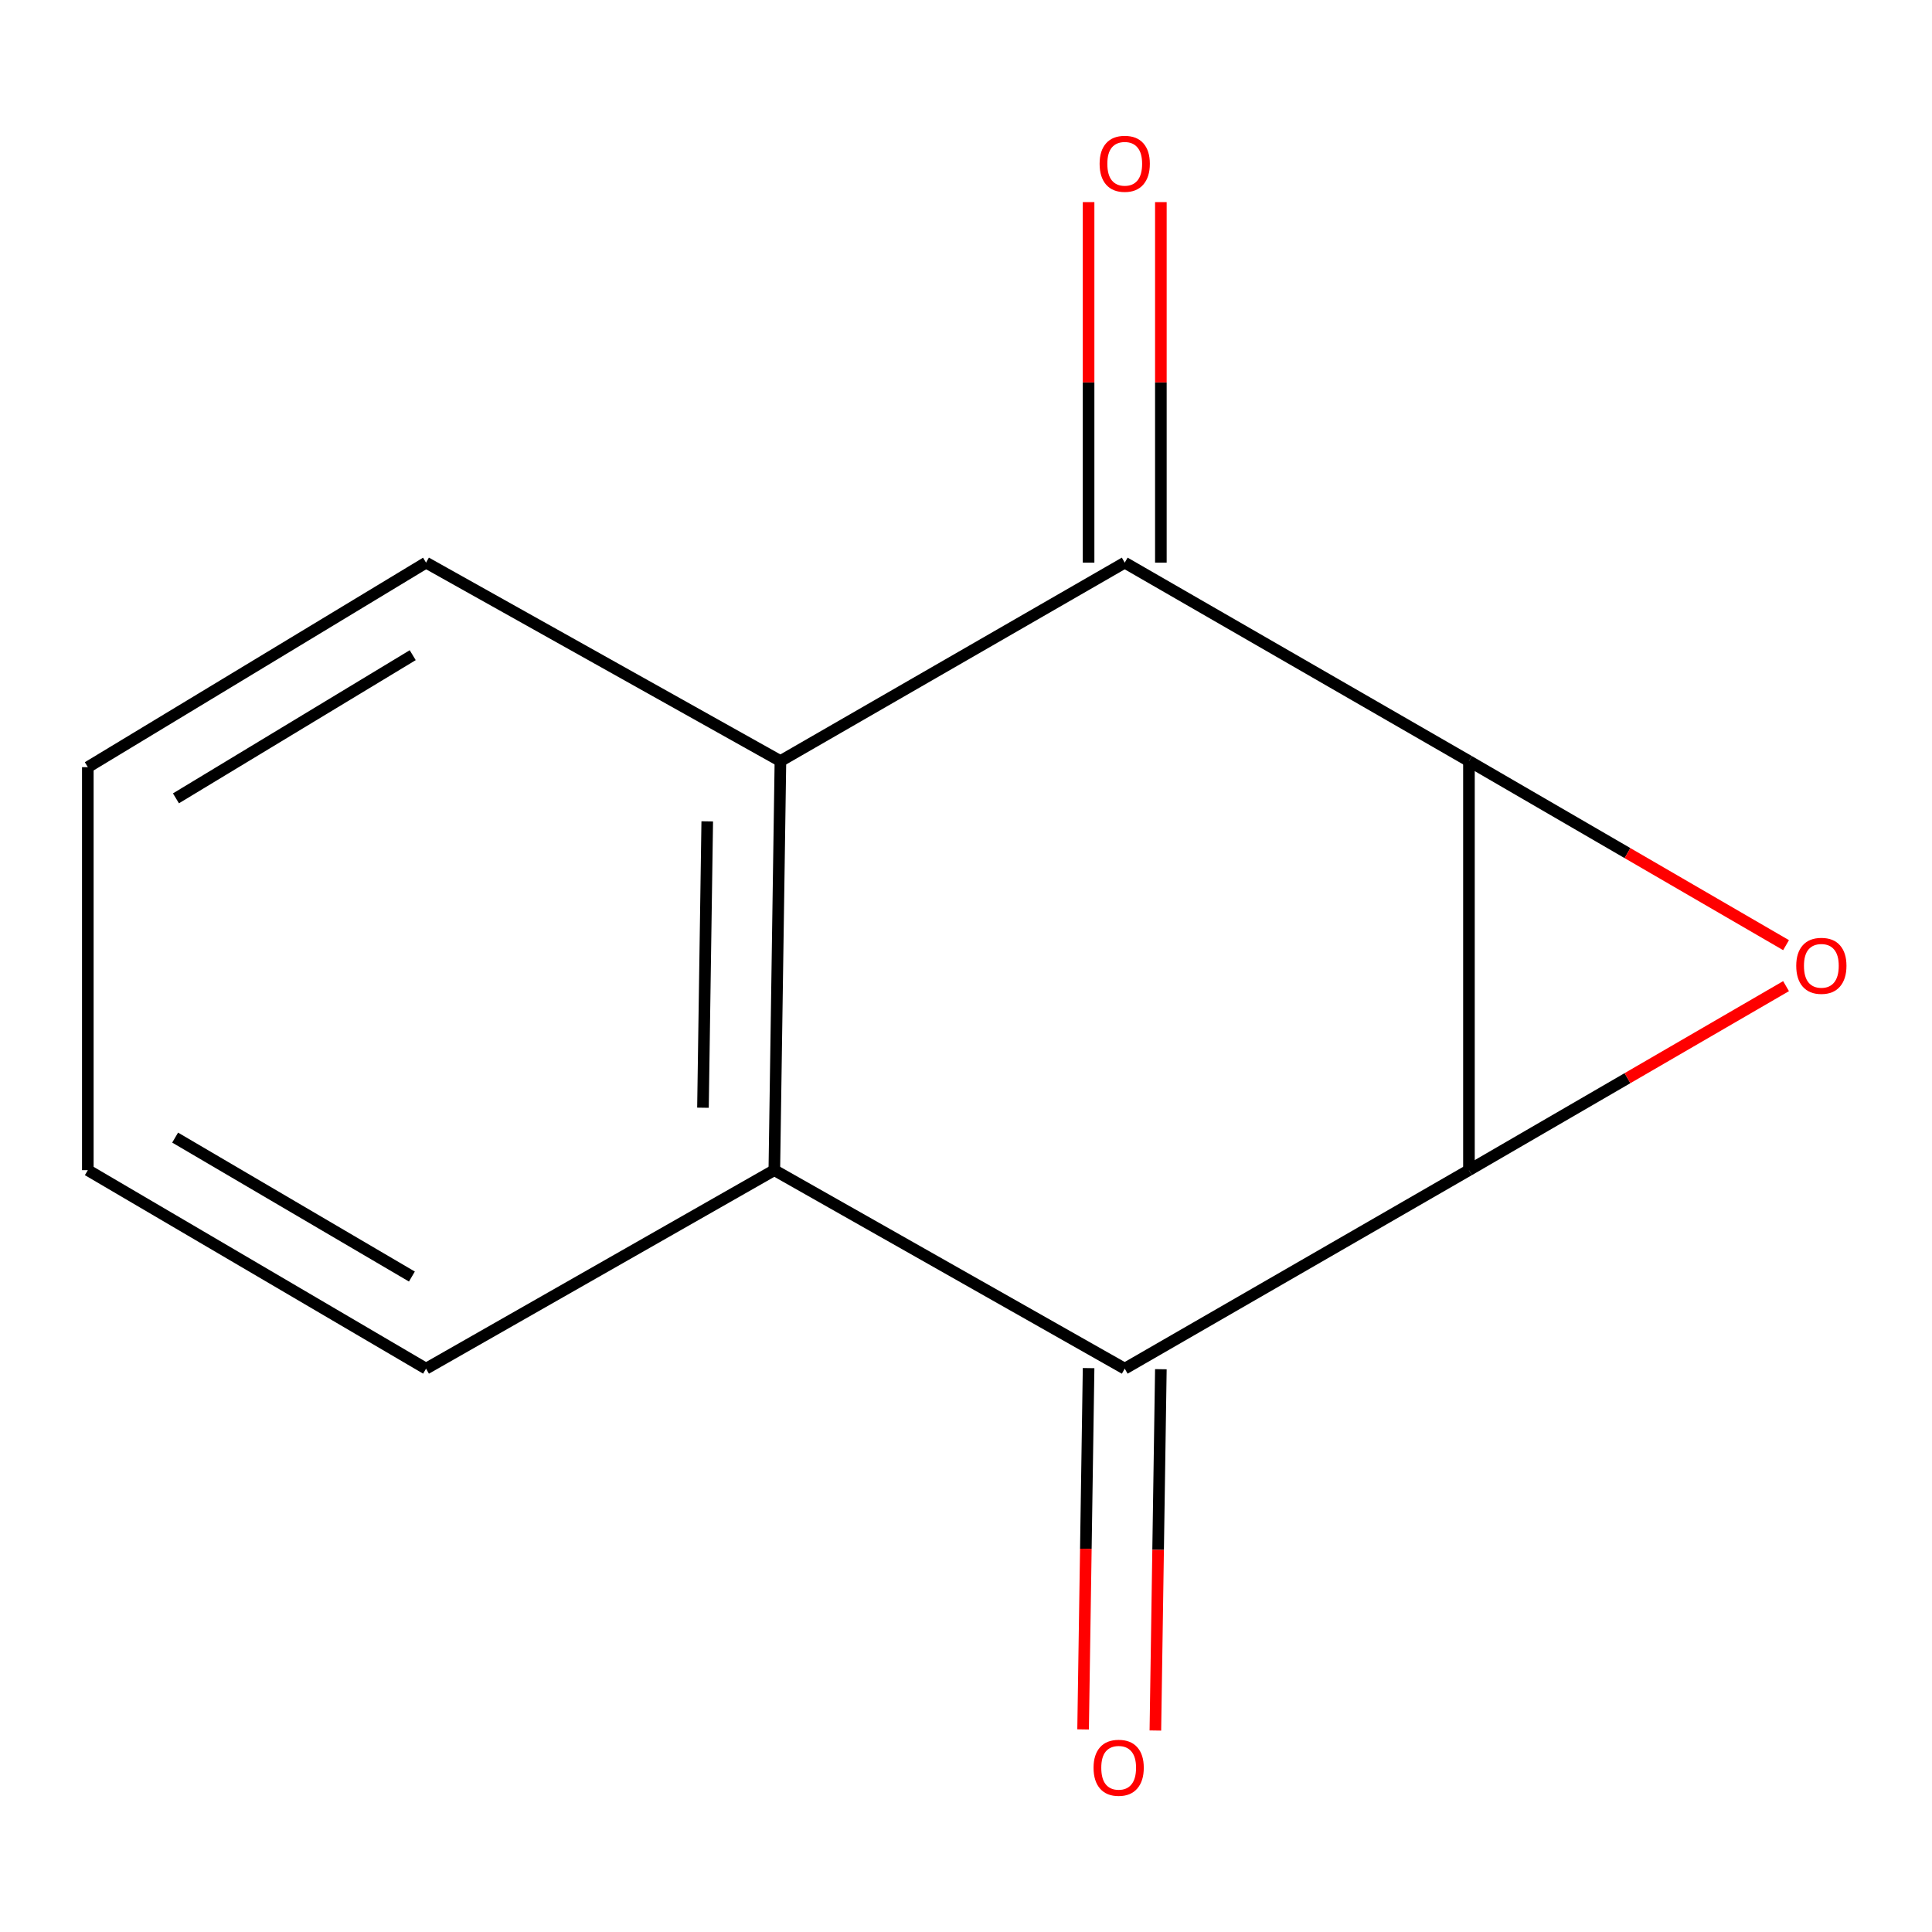 <?xml version='1.0' encoding='iso-8859-1'?>
<svg version='1.1' baseProfile='full'
              xmlns='http://www.w3.org/2000/svg'
                      xmlns:rdkit='http://www.rdkit.org/xml'
                      xmlns:xlink='http://www.w3.org/1999/xlink'
                  xml:space='preserve'
width='1000px' height='1000px' viewBox='0 0 1000 1000'>
<!-- END OF HEADER -->
<rect style='opacity:1.0;fill:#FFFFFF;stroke:none' width='1000' height='1000' x='0' y='0'> </rect>
<path class='bond-0' d='M 760.323,605.677 L 760.323,393.923' style='fill:none;fill-rule:evenodd;stroke:#000000;stroke-width:6px;stroke-linecap:butt;stroke-linejoin:miter;stroke-opacity:1' />
<path class='bond-1' d='M 760.323,605.677 L 842.39,558.051' style='fill:none;fill-rule:evenodd;stroke:#000000;stroke-width:6px;stroke-linecap:butt;stroke-linejoin:miter;stroke-opacity:1' />
<path class='bond-1' d='M 842.39,558.051 L 924.457,510.425' style='fill:none;fill-rule:evenodd;stroke:#FF0000;stroke-width:6px;stroke-linecap:butt;stroke-linejoin:miter;stroke-opacity:1' />
<path class='bond-3' d='M 760.323,605.677 L 582.157,708.416' style='fill:none;fill-rule:evenodd;stroke:#000000;stroke-width:6px;stroke-linecap:butt;stroke-linejoin:miter;stroke-opacity:1' />
<path class='bond-2' d='M 760.323,393.923 L 582.157,291.226' style='fill:none;fill-rule:evenodd;stroke:#000000;stroke-width:6px;stroke-linecap:butt;stroke-linejoin:miter;stroke-opacity:1' />
<path class='bond-12' d='M 760.323,393.923 L 842.39,441.568' style='fill:none;fill-rule:evenodd;stroke:#000000;stroke-width:6px;stroke-linecap:butt;stroke-linejoin:miter;stroke-opacity:1' />
<path class='bond-12' d='M 842.39,441.568 L 924.456,489.212' style='fill:none;fill-rule:evenodd;stroke:#FF0000;stroke-width:6px;stroke-linecap:butt;stroke-linejoin:miter;stroke-opacity:1' />
<path class='bond-7' d='M 600.863,291.226 L 600.863,197.919' style='fill:none;fill-rule:evenodd;stroke:#000000;stroke-width:6px;stroke-linecap:butt;stroke-linejoin:miter;stroke-opacity:1' />
<path class='bond-7' d='M 600.863,197.919 L 600.863,104.612' style='fill:none;fill-rule:evenodd;stroke:#FF0000;stroke-width:6px;stroke-linecap:butt;stroke-linejoin:miter;stroke-opacity:1' />
<path class='bond-7' d='M 563.45,291.226 L 563.45,197.919' style='fill:none;fill-rule:evenodd;stroke:#000000;stroke-width:6px;stroke-linecap:butt;stroke-linejoin:miter;stroke-opacity:1' />
<path class='bond-7' d='M 563.45,197.919 L 563.45,104.612' style='fill:none;fill-rule:evenodd;stroke:#FF0000;stroke-width:6px;stroke-linecap:butt;stroke-linejoin:miter;stroke-opacity:1' />
<path class='bond-13' d='M 582.157,291.226 L 403.949,393.923' style='fill:none;fill-rule:evenodd;stroke:#000000;stroke-width:6px;stroke-linecap:butt;stroke-linejoin:miter;stroke-opacity:1' />
<path class='bond-4' d='M 582.157,708.416 L 400.789,605.677' style='fill:none;fill-rule:evenodd;stroke:#000000;stroke-width:6px;stroke-linecap:butt;stroke-linejoin:miter;stroke-opacity:1' />
<path class='bond-6' d='M 563.453,708.132 L 562.031,801.638' style='fill:none;fill-rule:evenodd;stroke:#000000;stroke-width:6px;stroke-linecap:butt;stroke-linejoin:miter;stroke-opacity:1' />
<path class='bond-6' d='M 562.031,801.638 L 560.61,895.144' style='fill:none;fill-rule:evenodd;stroke:#FF0000;stroke-width:6px;stroke-linecap:butt;stroke-linejoin:miter;stroke-opacity:1' />
<path class='bond-6' d='M 600.861,708.7 L 599.439,802.207' style='fill:none;fill-rule:evenodd;stroke:#000000;stroke-width:6px;stroke-linecap:butt;stroke-linejoin:miter;stroke-opacity:1' />
<path class='bond-6' d='M 599.439,802.207 L 598.018,895.713' style='fill:none;fill-rule:evenodd;stroke:#FF0000;stroke-width:6px;stroke-linecap:butt;stroke-linejoin:miter;stroke-opacity:1' />
<path class='bond-5' d='M 400.789,605.677 L 403.949,393.923' style='fill:none;fill-rule:evenodd;stroke:#000000;stroke-width:6px;stroke-linecap:butt;stroke-linejoin:miter;stroke-opacity:1' />
<path class='bond-5' d='M 363.855,573.356 L 366.067,425.128' style='fill:none;fill-rule:evenodd;stroke:#000000;stroke-width:6px;stroke-linecap:butt;stroke-linejoin:miter;stroke-opacity:1' />
<path class='bond-9' d='M 400.789,605.677 L 220.524,708.416' style='fill:none;fill-rule:evenodd;stroke:#000000;stroke-width:6px;stroke-linecap:butt;stroke-linejoin:miter;stroke-opacity:1' />
<path class='bond-8' d='M 403.949,393.923 L 220.524,291.226' style='fill:none;fill-rule:evenodd;stroke:#000000;stroke-width:6px;stroke-linecap:butt;stroke-linejoin:miter;stroke-opacity:1' />
<path class='bond-14' d='M 220.524,291.226 L 45.455,397.082' style='fill:none;fill-rule:evenodd;stroke:#000000;stroke-width:6px;stroke-linecap:butt;stroke-linejoin:miter;stroke-opacity:1' />
<path class='bond-14' d='M 213.621,339.119 L 91.073,413.219' style='fill:none;fill-rule:evenodd;stroke:#000000;stroke-width:6px;stroke-linecap:butt;stroke-linejoin:miter;stroke-opacity:1' />
<path class='bond-10' d='M 220.524,708.416 L 45.455,605.677' style='fill:none;fill-rule:evenodd;stroke:#000000;stroke-width:6px;stroke-linecap:butt;stroke-linejoin:miter;stroke-opacity:1' />
<path class='bond-10' d='M 213.199,660.738 L 90.65,588.821' style='fill:none;fill-rule:evenodd;stroke:#000000;stroke-width:6px;stroke-linecap:butt;stroke-linejoin:miter;stroke-opacity:1' />
<path class='bond-11' d='M 45.455,605.677 L 45.455,397.082' style='fill:none;fill-rule:evenodd;stroke:#000000;stroke-width:6px;stroke-linecap:butt;stroke-linejoin:miter;stroke-opacity:1' />
<path  class='atom-2' d='M 929.729 499.901
Q 929.729 493.101, 933.089 489.301
Q 936.449 485.501, 942.729 485.501
Q 949.009 485.501, 952.369 489.301
Q 955.729 493.101, 955.729 499.901
Q 955.729 506.781, 952.329 510.701
Q 948.929 514.581, 942.729 514.581
Q 936.489 514.581, 933.089 510.701
Q 929.729 506.821, 929.729 499.901
M 942.729 511.381
Q 947.049 511.381, 949.369 508.501
Q 951.729 505.581, 951.729 499.901
Q 951.729 494.341, 949.369 491.541
Q 947.049 488.701, 942.729 488.701
Q 938.409 488.701, 936.049 491.501
Q 933.729 494.301, 933.729 499.901
Q 933.729 505.621, 936.049 508.501
Q 938.409 511.381, 942.729 511.381
' fill='#FF0000'/>
<path  class='atom-7' d='M 566.018 914.992
Q 566.018 908.192, 569.378 904.392
Q 572.738 900.592, 579.018 900.592
Q 585.298 900.592, 588.658 904.392
Q 592.018 908.192, 592.018 914.992
Q 592.018 921.872, 588.618 925.792
Q 585.218 929.672, 579.018 929.672
Q 572.778 929.672, 569.378 925.792
Q 566.018 921.912, 566.018 914.992
M 579.018 926.472
Q 583.338 926.472, 585.658 923.592
Q 588.018 920.672, 588.018 914.992
Q 588.018 909.432, 585.658 906.632
Q 583.338 903.792, 579.018 903.792
Q 574.698 903.792, 572.338 906.592
Q 570.018 909.392, 570.018 914.992
Q 570.018 920.712, 572.338 923.592
Q 574.698 926.472, 579.018 926.472
' fill='#FF0000'/>
<path  class='atom-8' d='M 569.157 84.768
Q 569.157 77.968, 572.517 74.168
Q 575.877 70.368, 582.157 70.368
Q 588.437 70.368, 591.797 74.168
Q 595.157 77.968, 595.157 84.768
Q 595.157 91.648, 591.757 95.568
Q 588.357 99.448, 582.157 99.448
Q 575.917 99.448, 572.517 95.568
Q 569.157 91.688, 569.157 84.768
M 582.157 96.248
Q 586.477 96.248, 588.797 93.368
Q 591.157 90.448, 591.157 84.768
Q 591.157 79.208, 588.797 76.408
Q 586.477 73.568, 582.157 73.568
Q 577.837 73.568, 575.477 76.368
Q 573.157 79.168, 573.157 84.768
Q 573.157 90.488, 575.477 93.368
Q 577.837 96.248, 582.157 96.248
' fill='#FF0000'/>
</svg>
